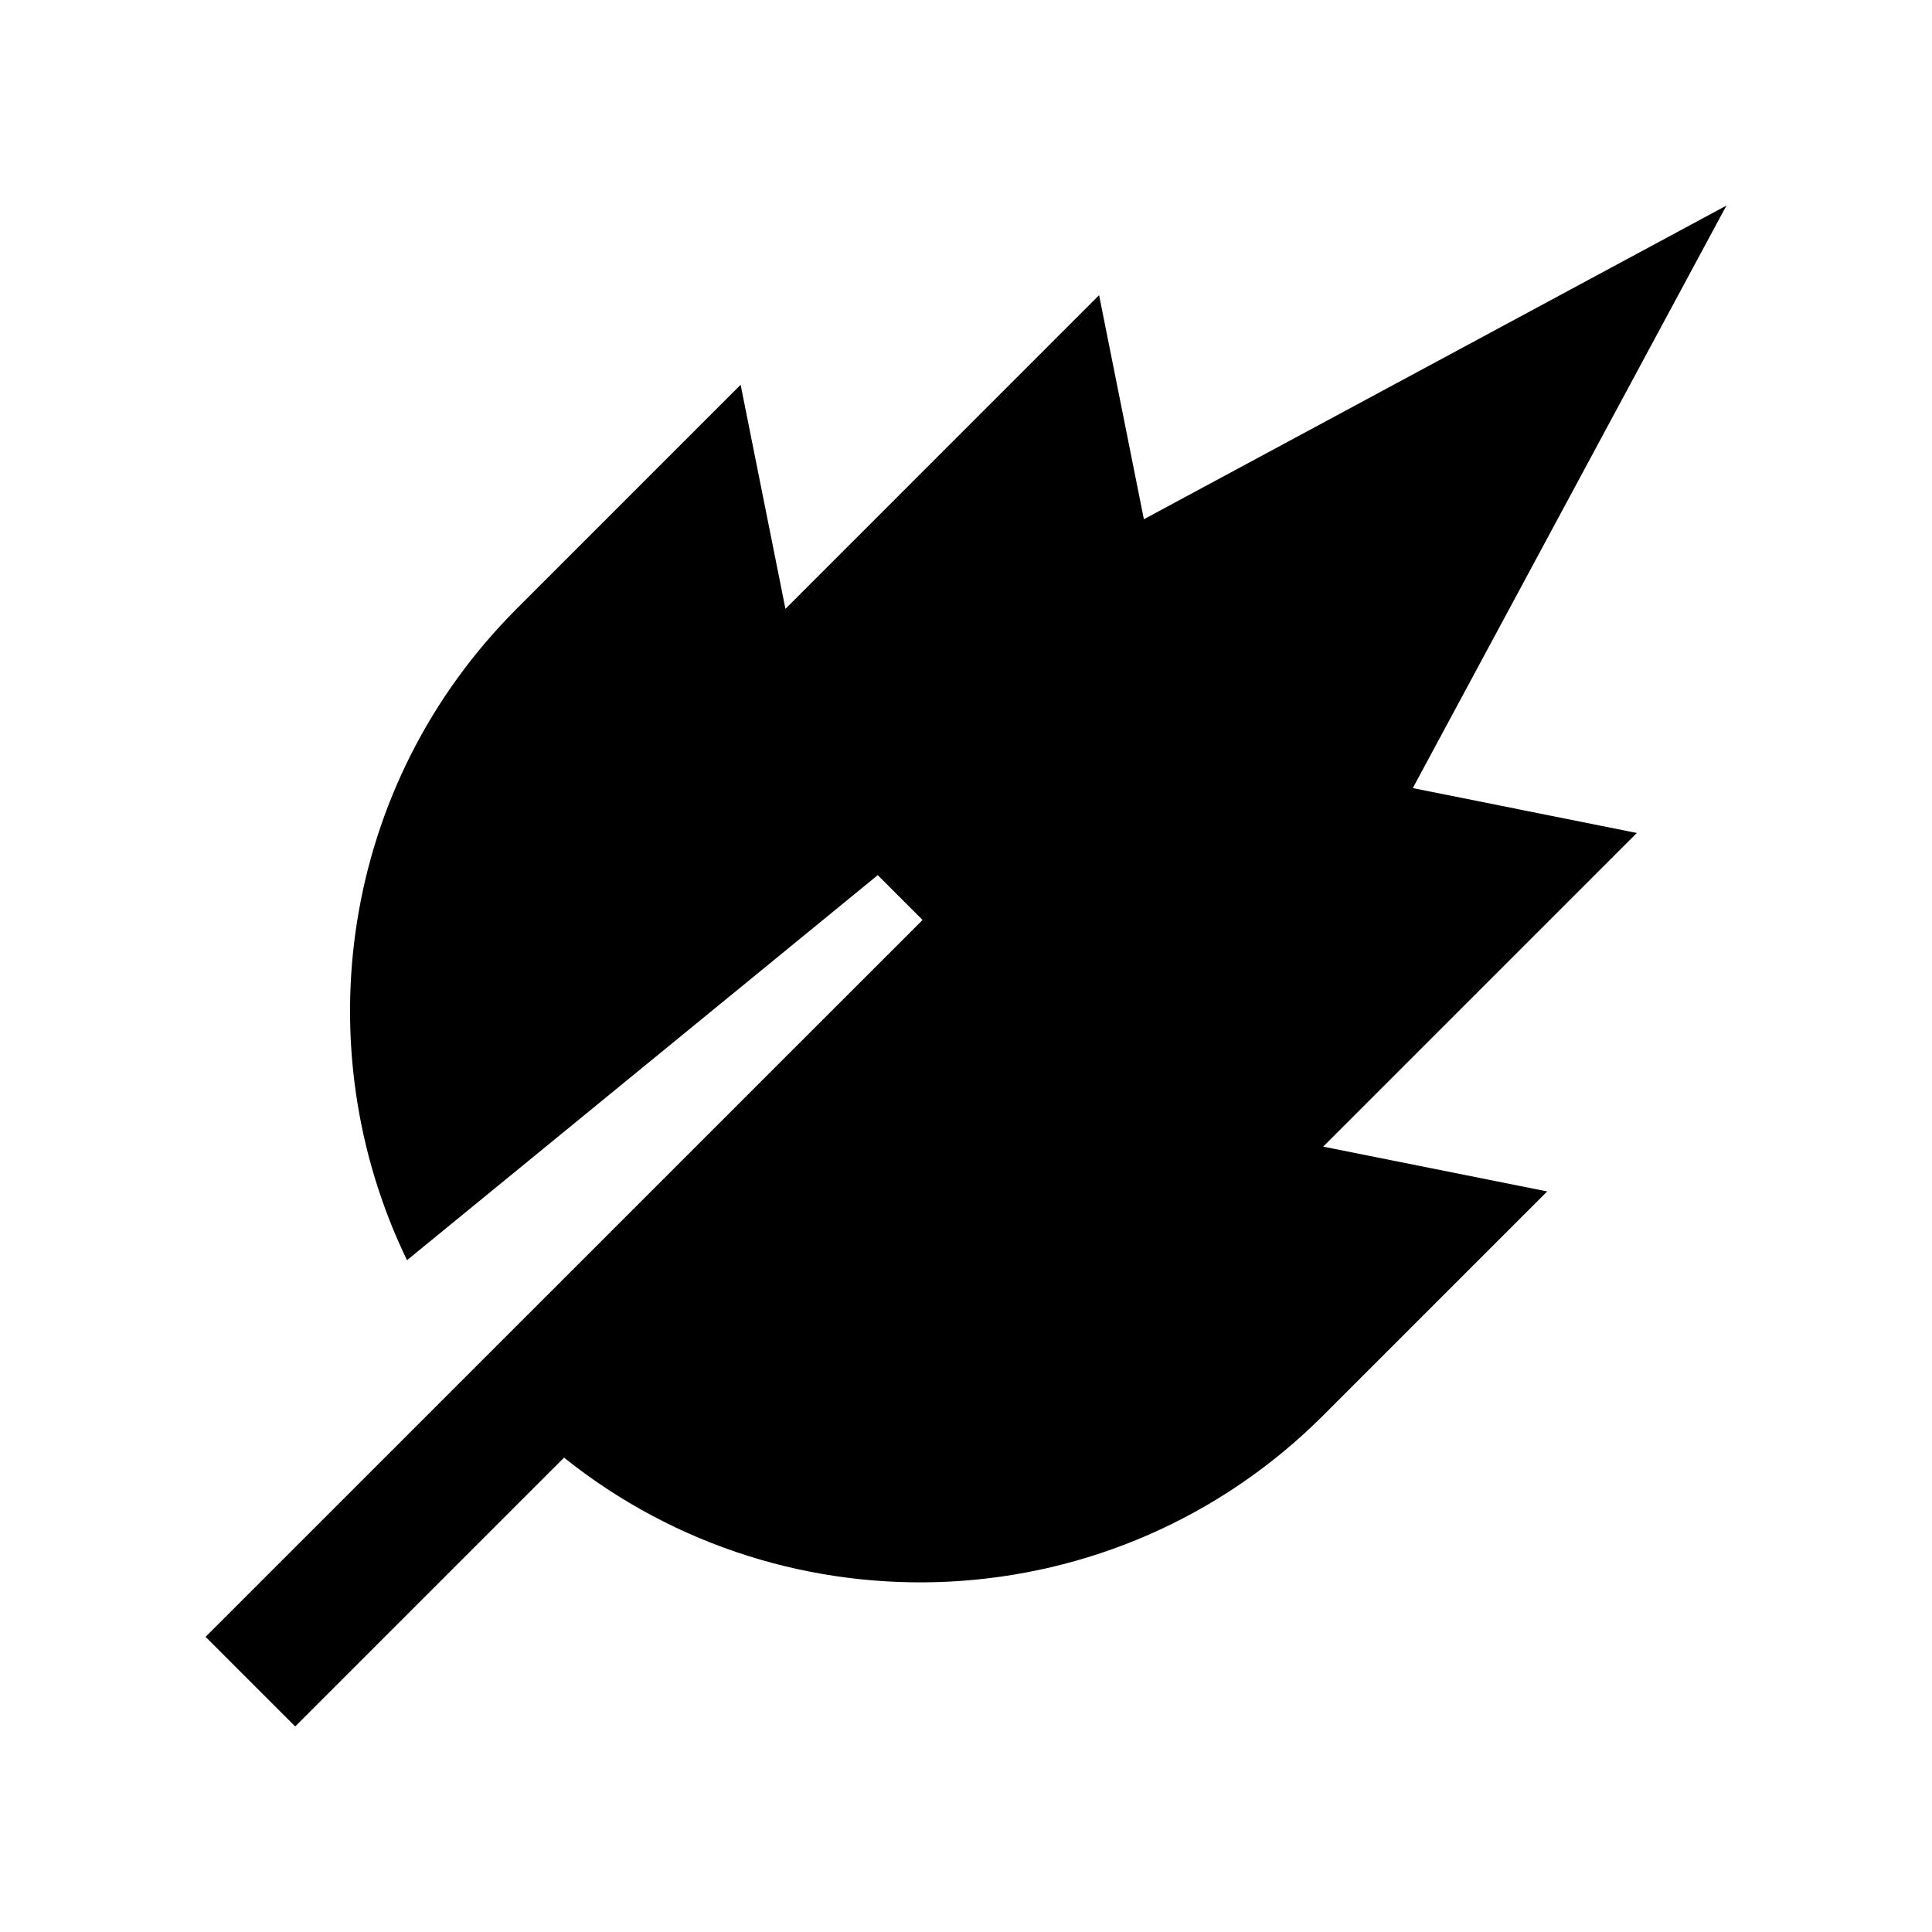 <?xml version="1.0" encoding="UTF-8"?>
<!-- Uploaded to: SVG Repo, www.svgrepo.com, Generator: SVG Repo Mixer Tools -->
<svg fill="#000000" width="800px" height="800px" version="1.1" viewBox="144 144 512 512" xmlns="http://www.w3.org/2000/svg">
 <path d="m518.41 352.85 83.113-154.37-154.38 83.125-11.871-59.383-83.121 83.133-11.875-59.383-59.375 59.383c-46.707 46.707-56.27 116.32-29.039 172.61l124.75-102.04 11.875 11.875-190.01 189.98 23.754 23.75 71.25-71.242c59.344 47.531 146.18 43.801 201.18-11.184l59.367-59.367-59.367-11.871 83.113-83.117z"/>
</svg>